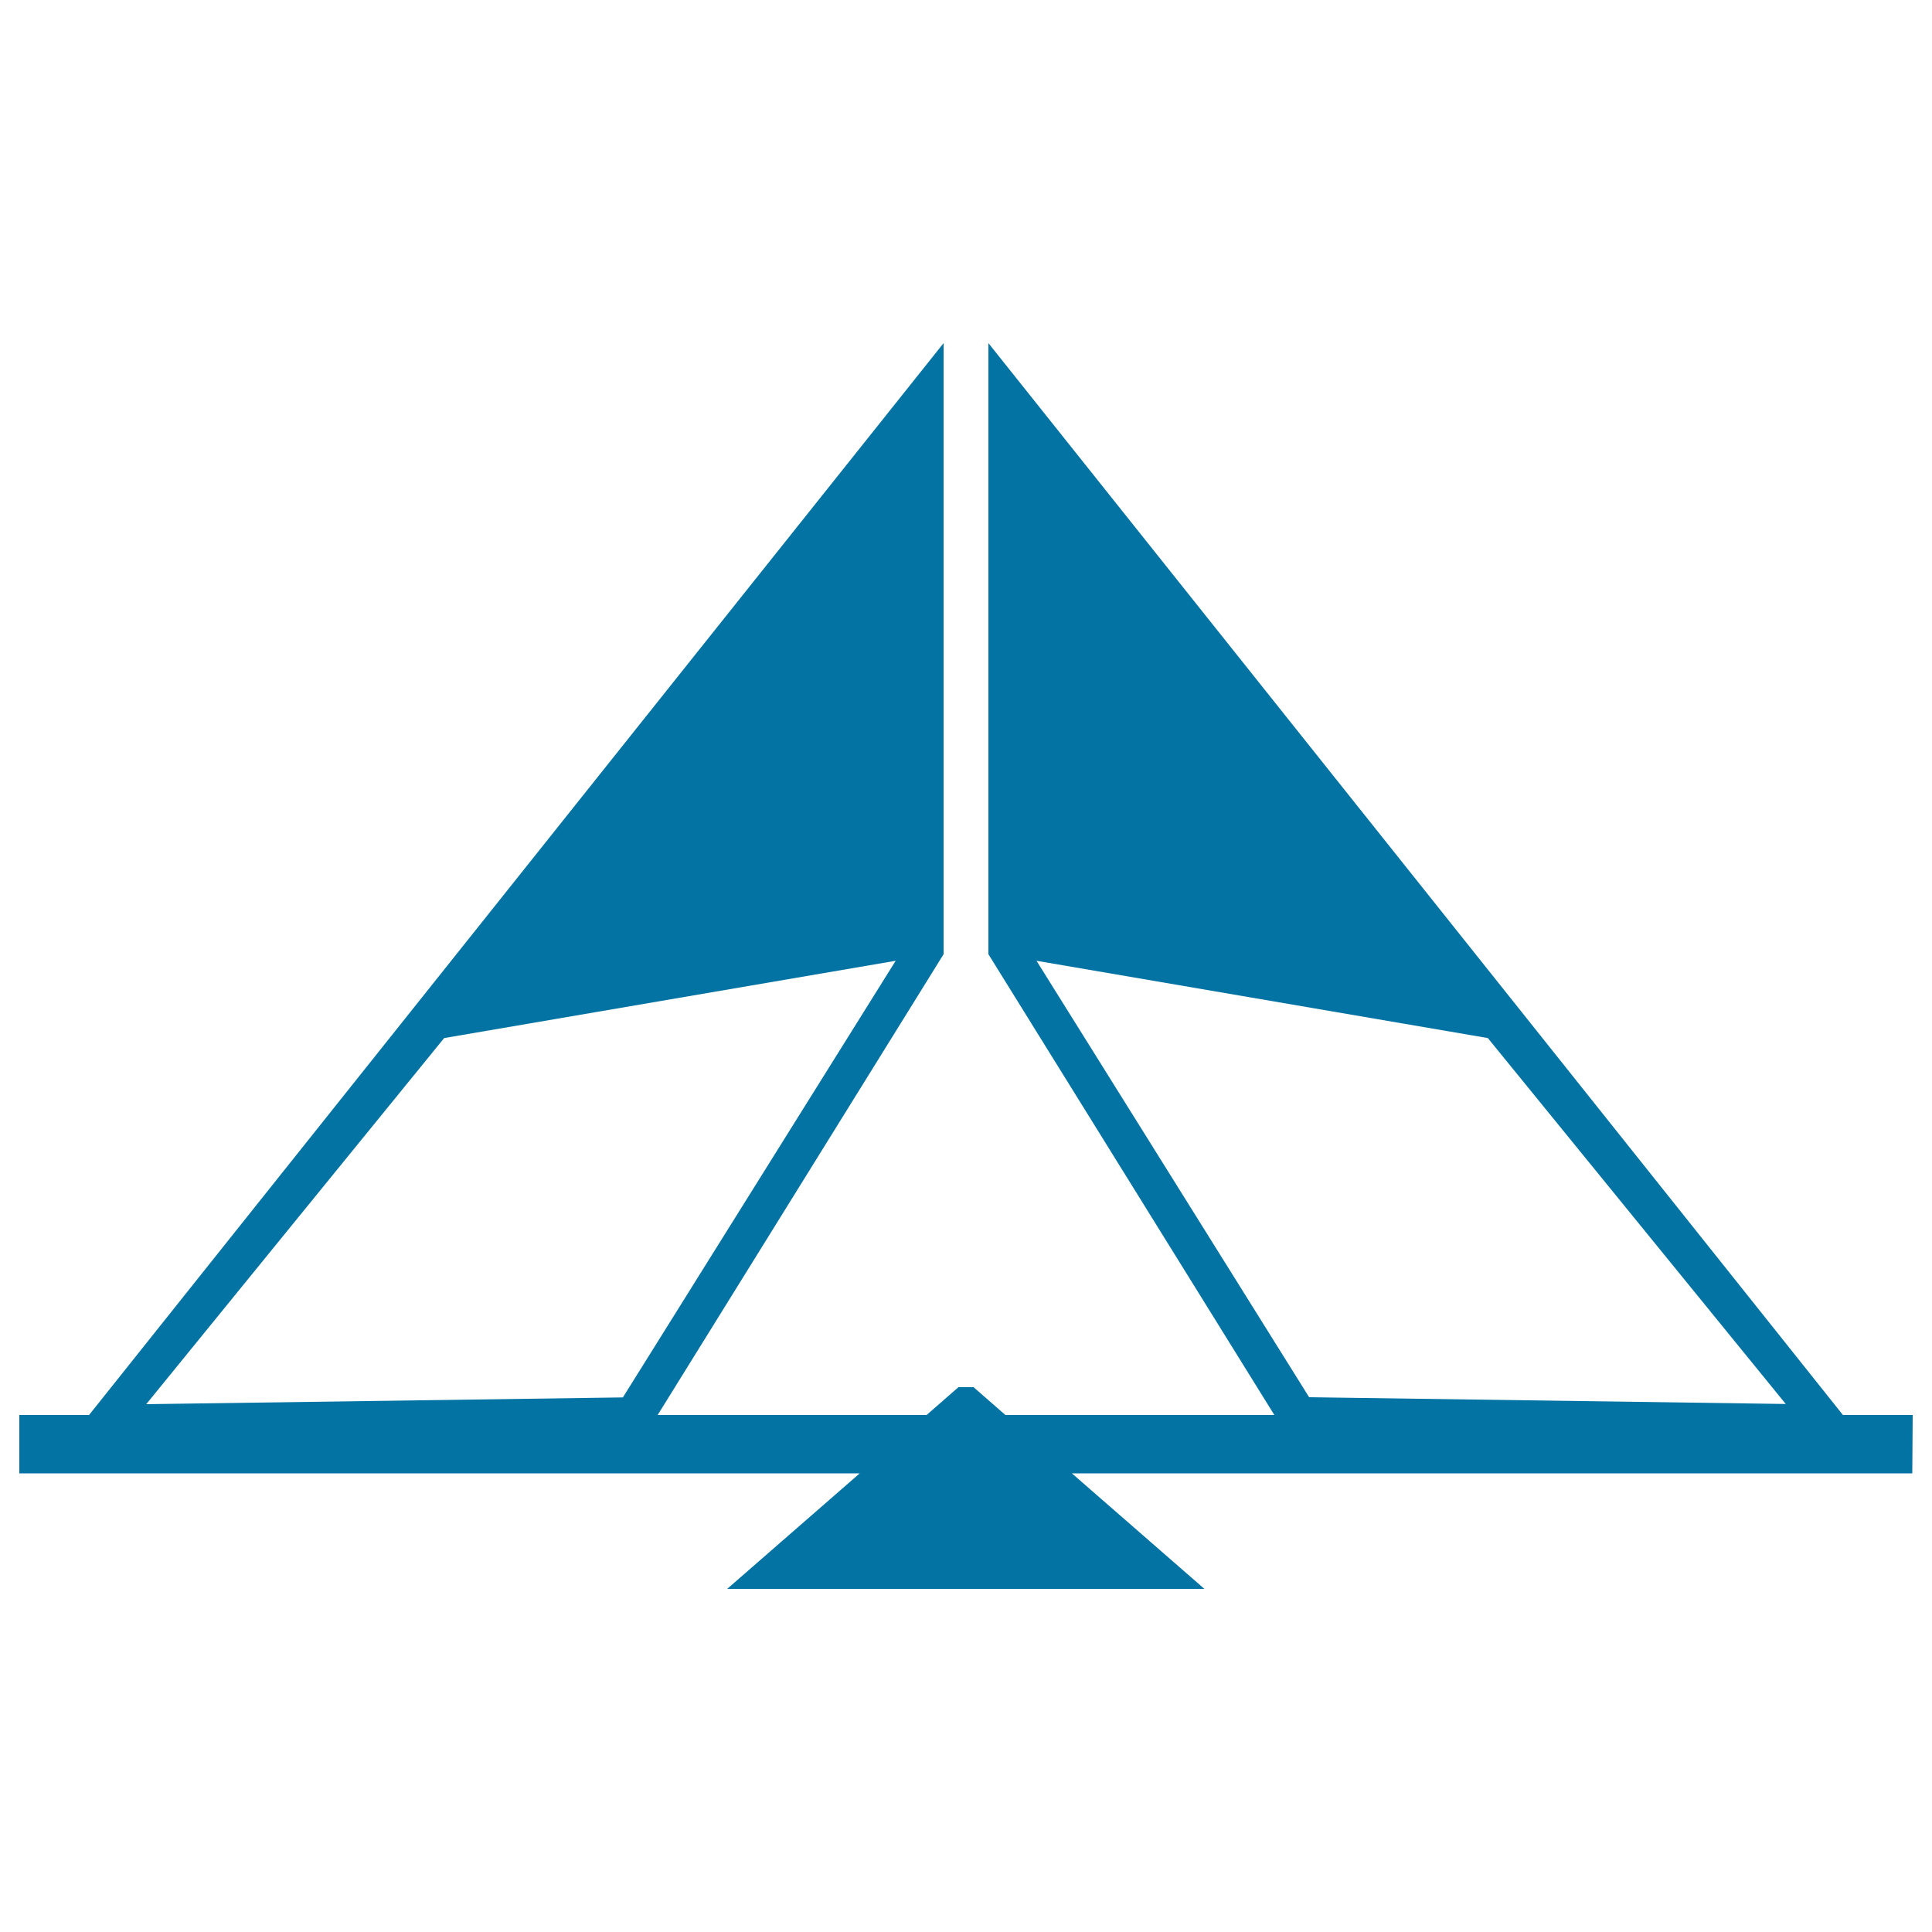 <svg xmlns="http://www.w3.org/2000/svg" viewBox="0 0 1000 1000" style="fill:#0273a2">
<title>Pyramidal Monument SVG icon</title>
<g><path d="M990,732.4h-36.1L511.6,177.6v316.3l148,238.5H520.4L503.9,718h-7.8l-16.5,14.4H340.4l148-238.5V177.6L46.1,732.4H10v30.2h435l-68.6,59.8h247l-68.6-59.8h435L990,732.4L990,732.4z M770.1,537.3l154.2,189.4l-246.7-3.5L536.5,497.3L770.1,537.3z M229.9,537.3l233.7-40L322.4,723.3l-246.7,3.5L229.9,537.3z"/></g>
</svg>
